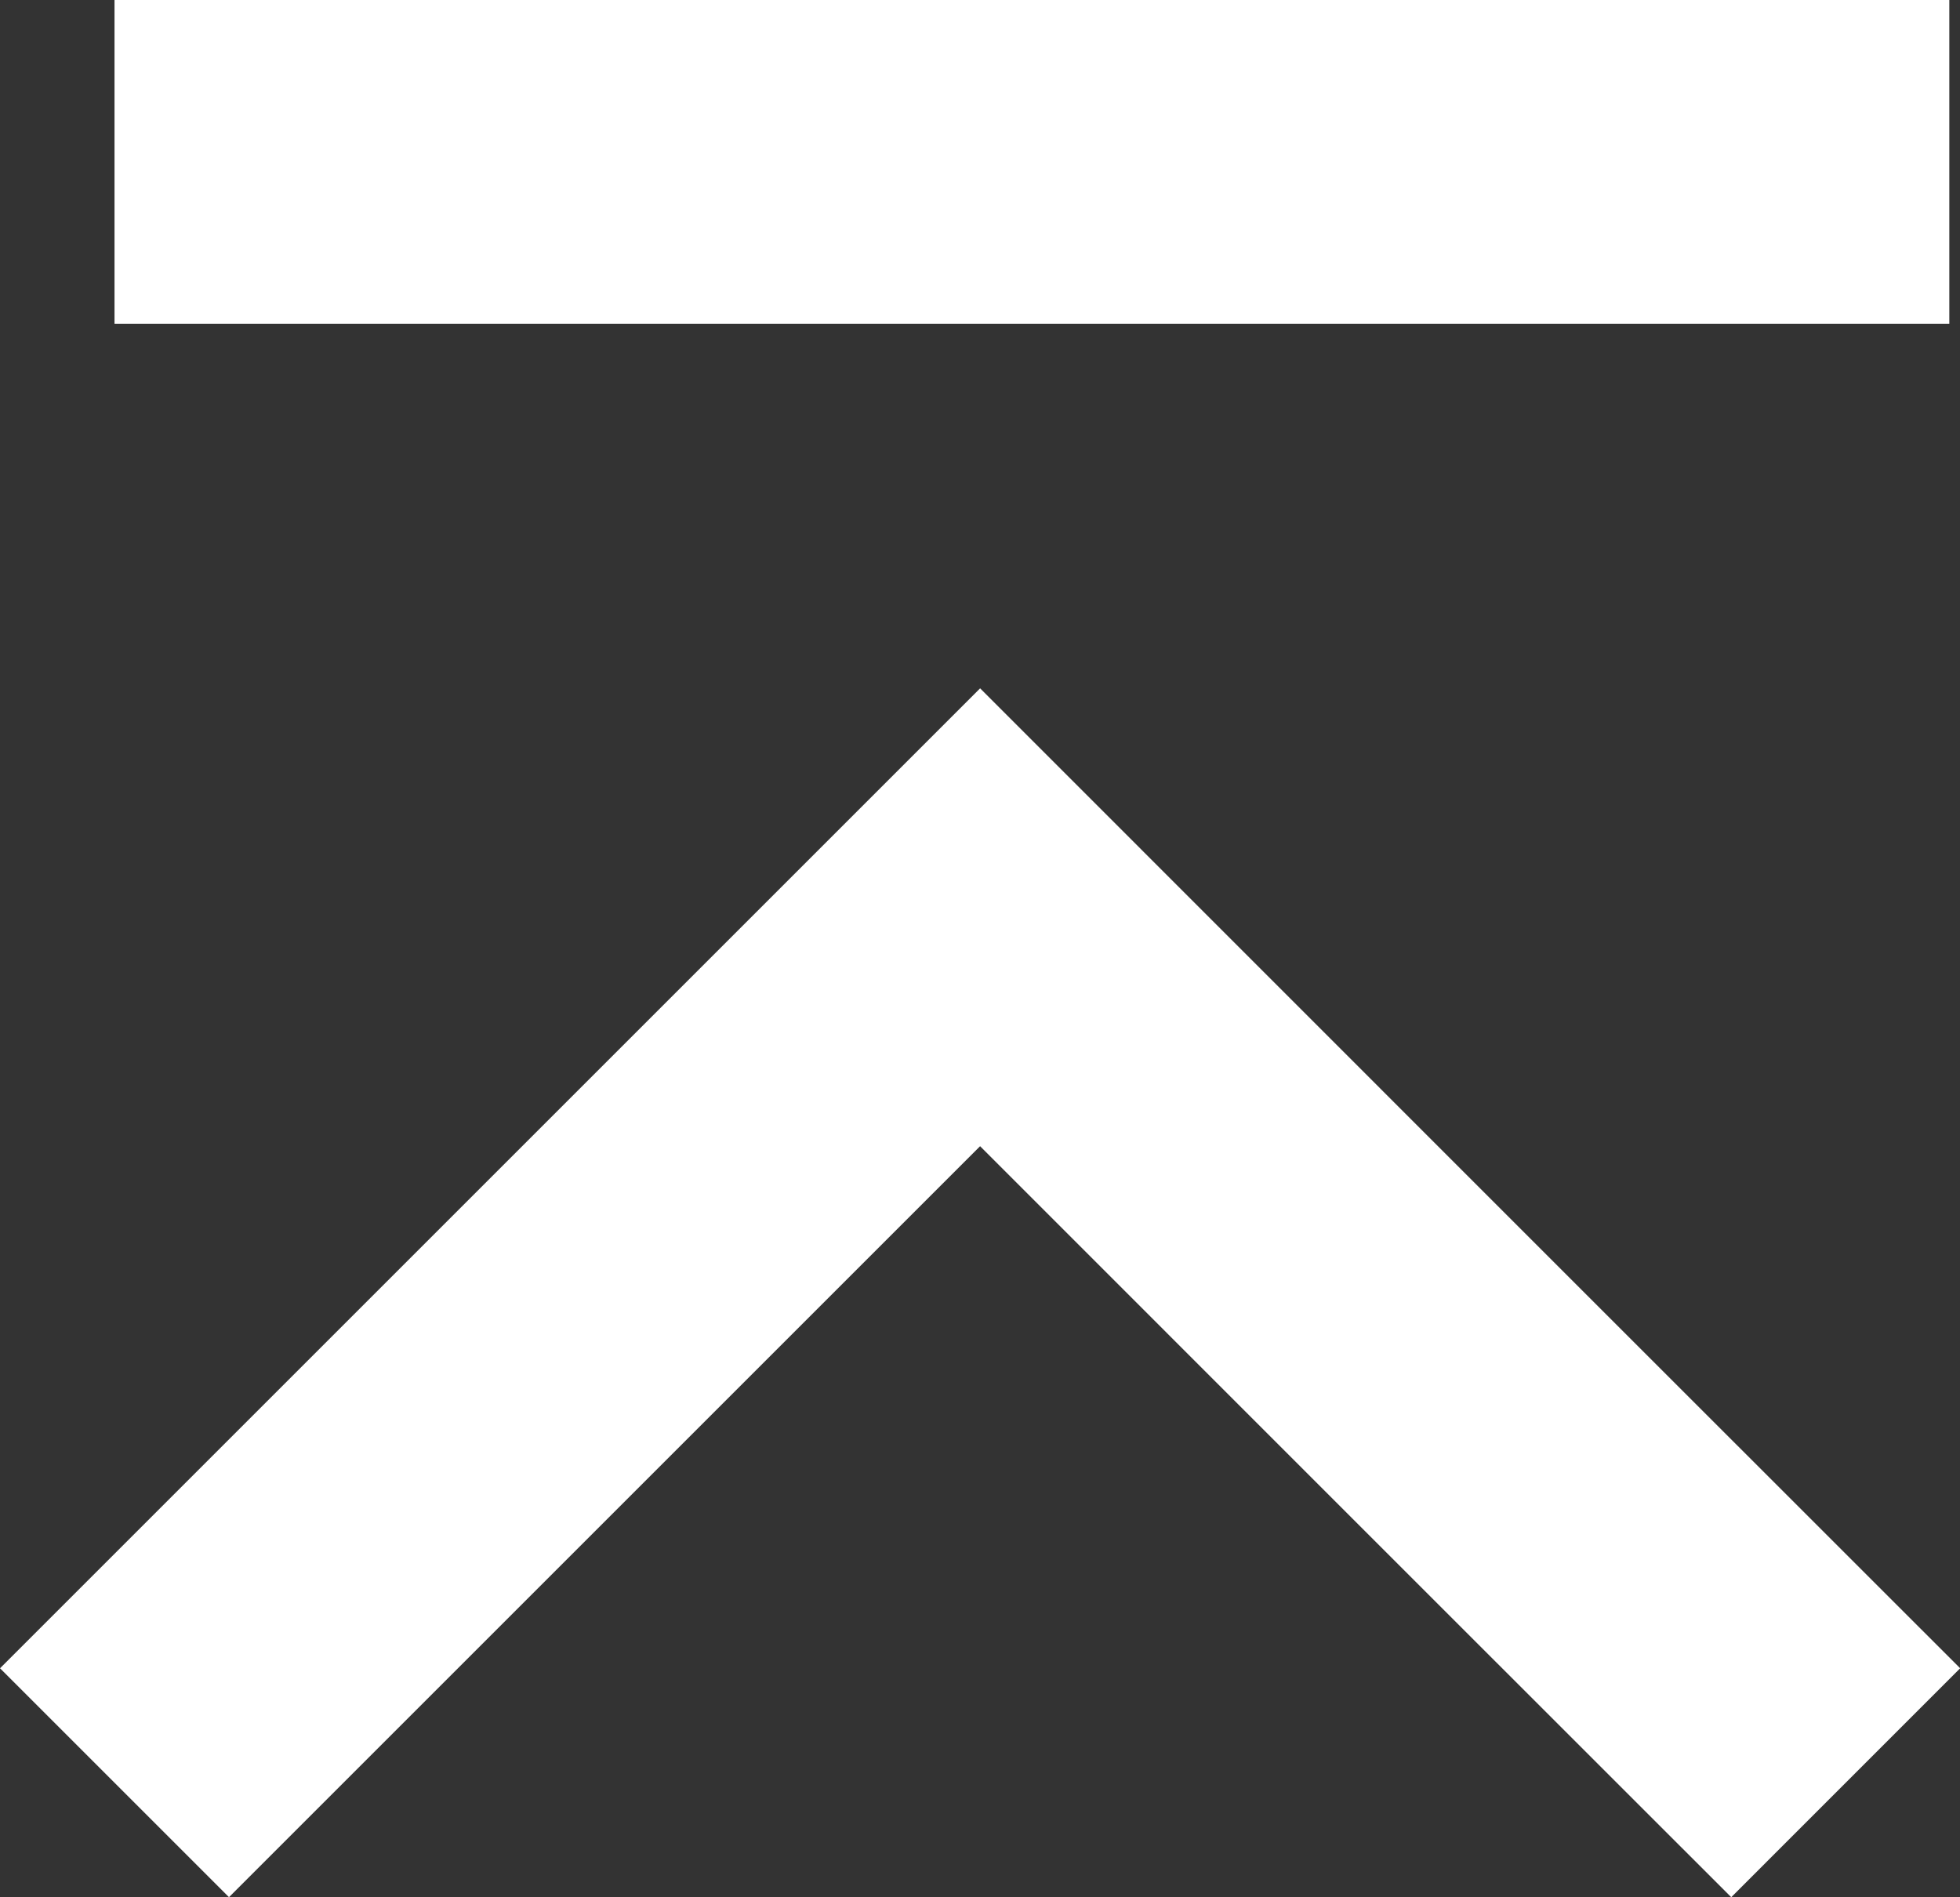 <svg xmlns="http://www.w3.org/2000/svg" width="18.16" height="17.58" viewBox="0 0 18.16 17.58">
  <rect x="0" y="0" width="18.16" height="17.58" fill="#333333" stroke="none"/>
  <g id="コンポーネント_694_1" data-name="コンポーネント 694 – 1" transform="translate(1.061 1.5)">
    <path id="パス_3972" data-name="パス 3972" d="M-15698.861,4383.836l8.02-8.02,4.51,4.511,3.51,3.509" transform="translate(15698.861 -4368.816)" fill="none" stroke="#fff" stroke-width="3"/>
    <line id="線_90" data-name="線 90" x2="17" fill="none" stroke="#fff" stroke-width="3"/>
  </g>
</svg>

